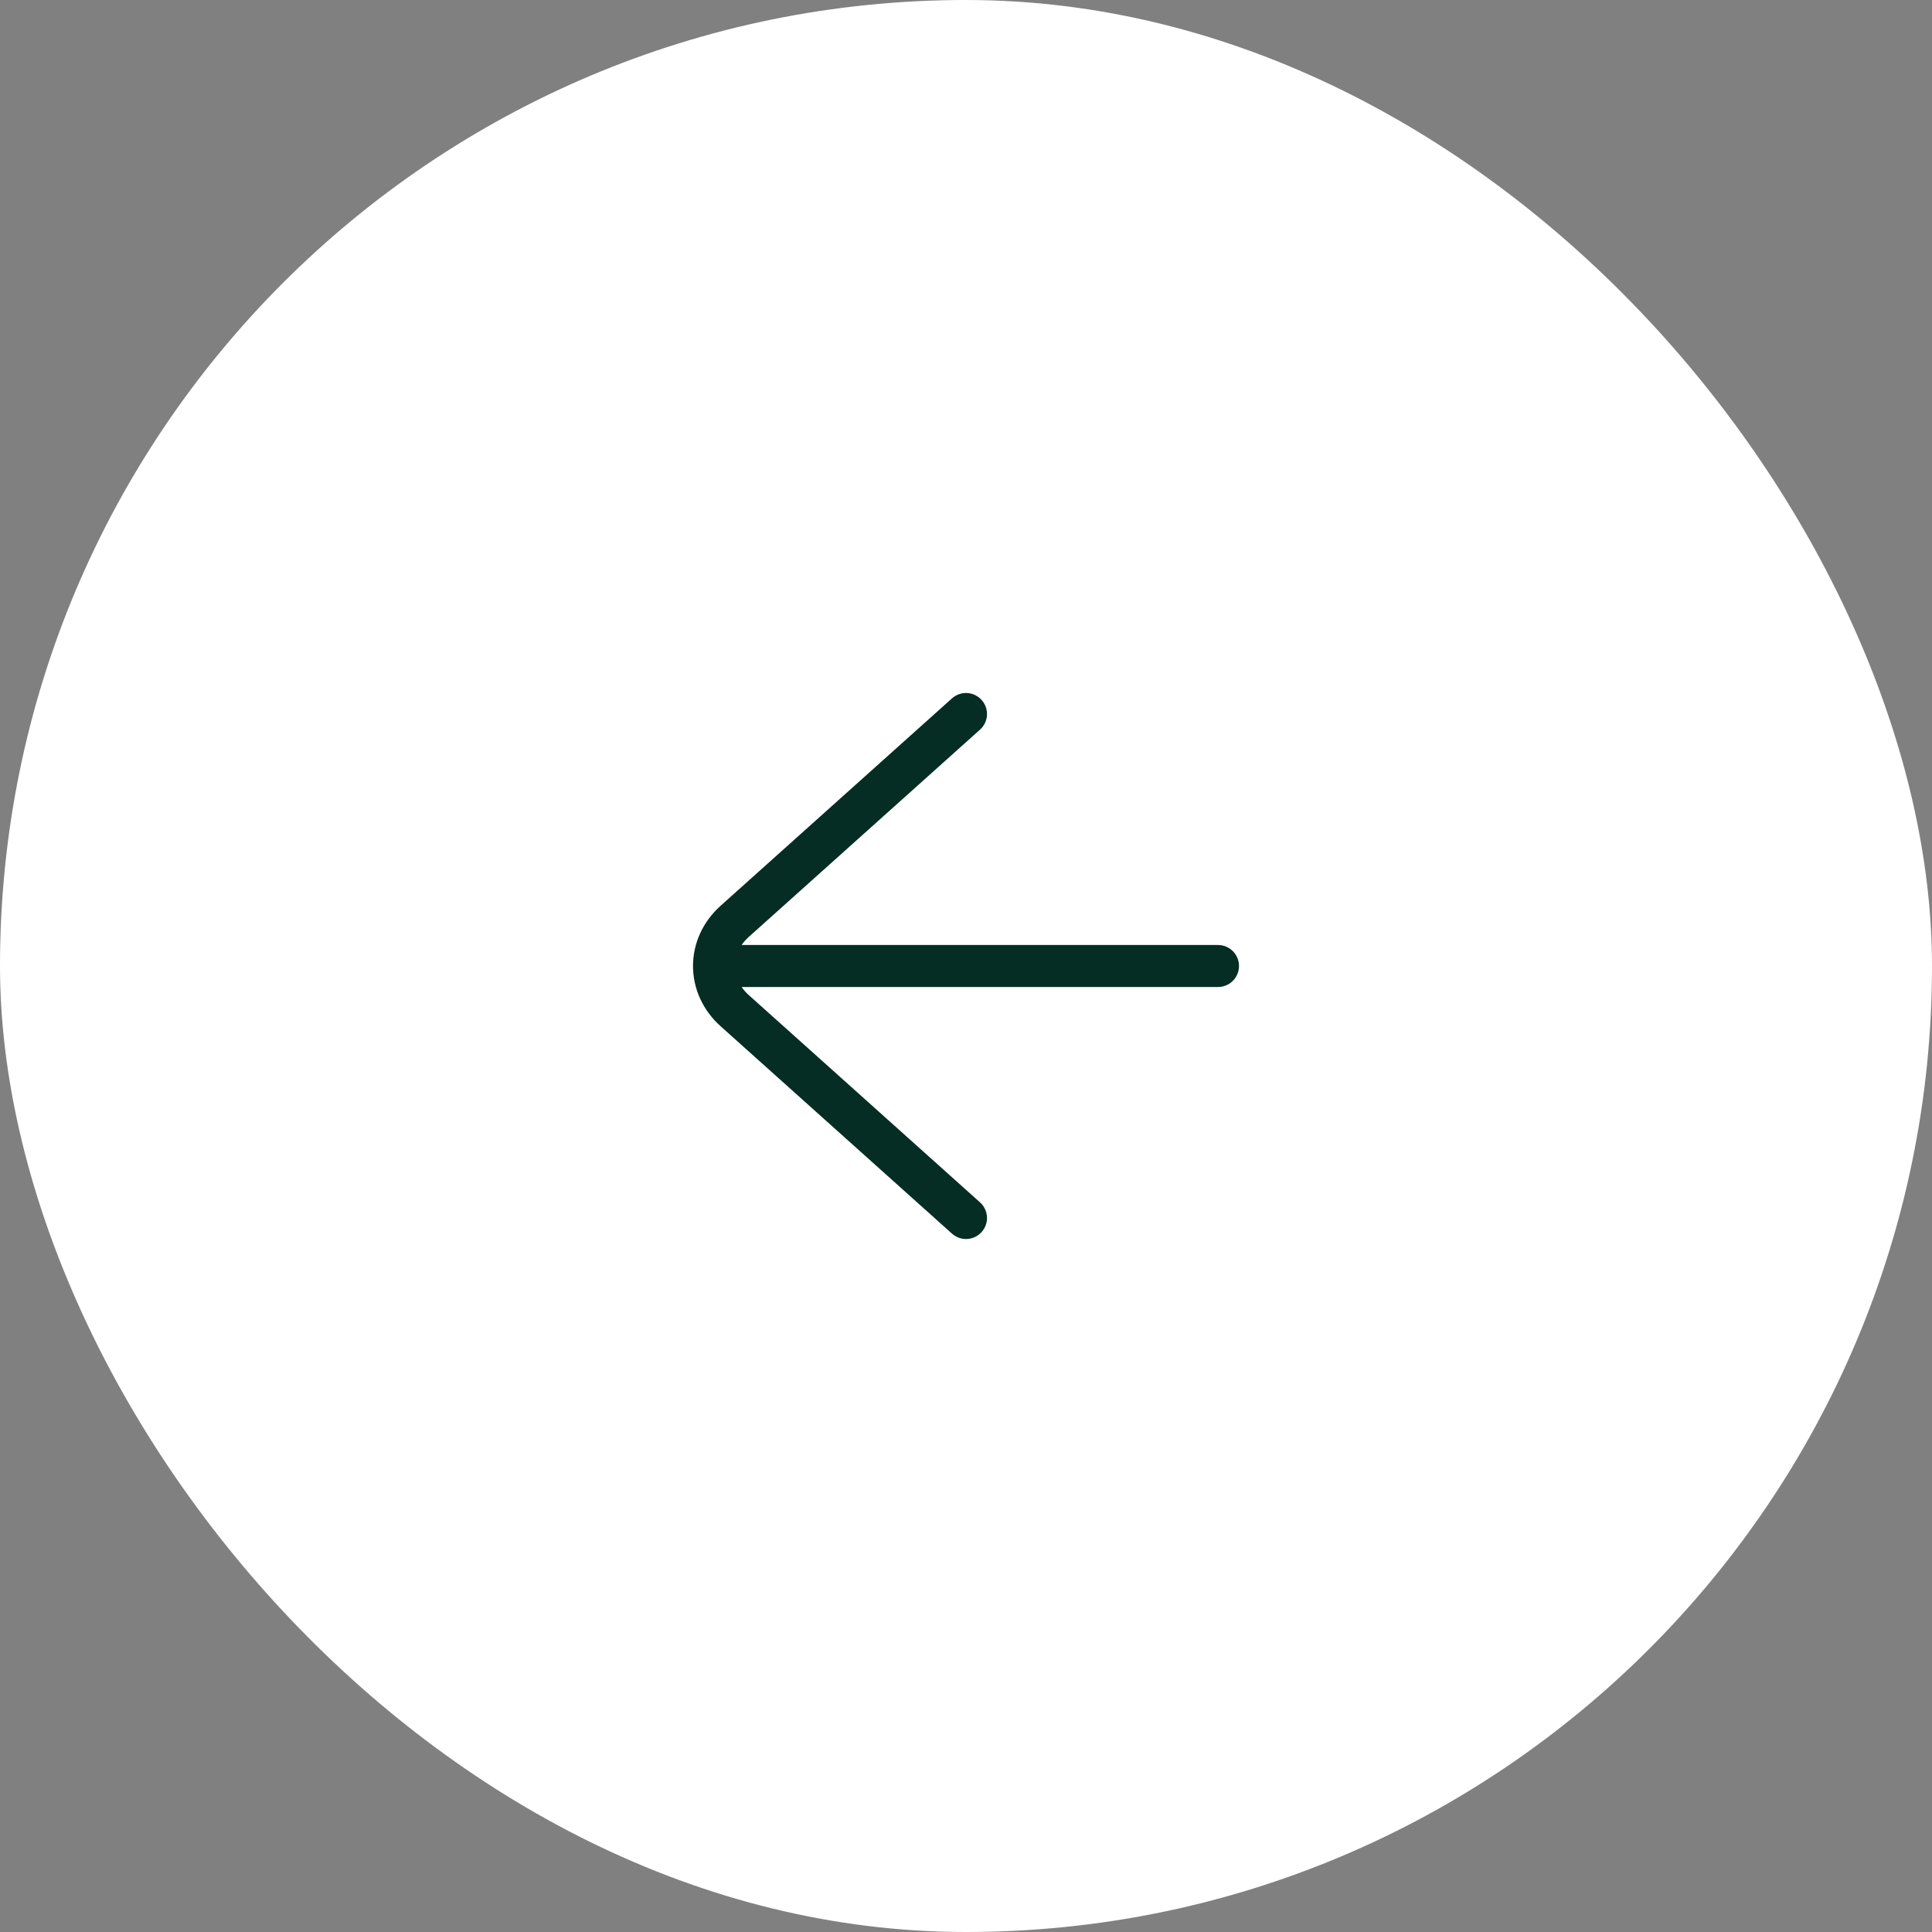 <svg width="46" height="46" viewBox="0 0 46 46" fill="none" xmlns="http://www.w3.org/2000/svg">
<rect x="0" y="0" width="46" height="46" fill="#808080" stroke="none"/>
<rect width="46" height="46" rx="23" fill="white"/>
<path d="M23 17L17.49 21.939C16.837 22.525 16.837 23.475 17.49 24.061L23 29M17 23H29" stroke="#052D23" stroke-linecap="round"/>
</svg>
